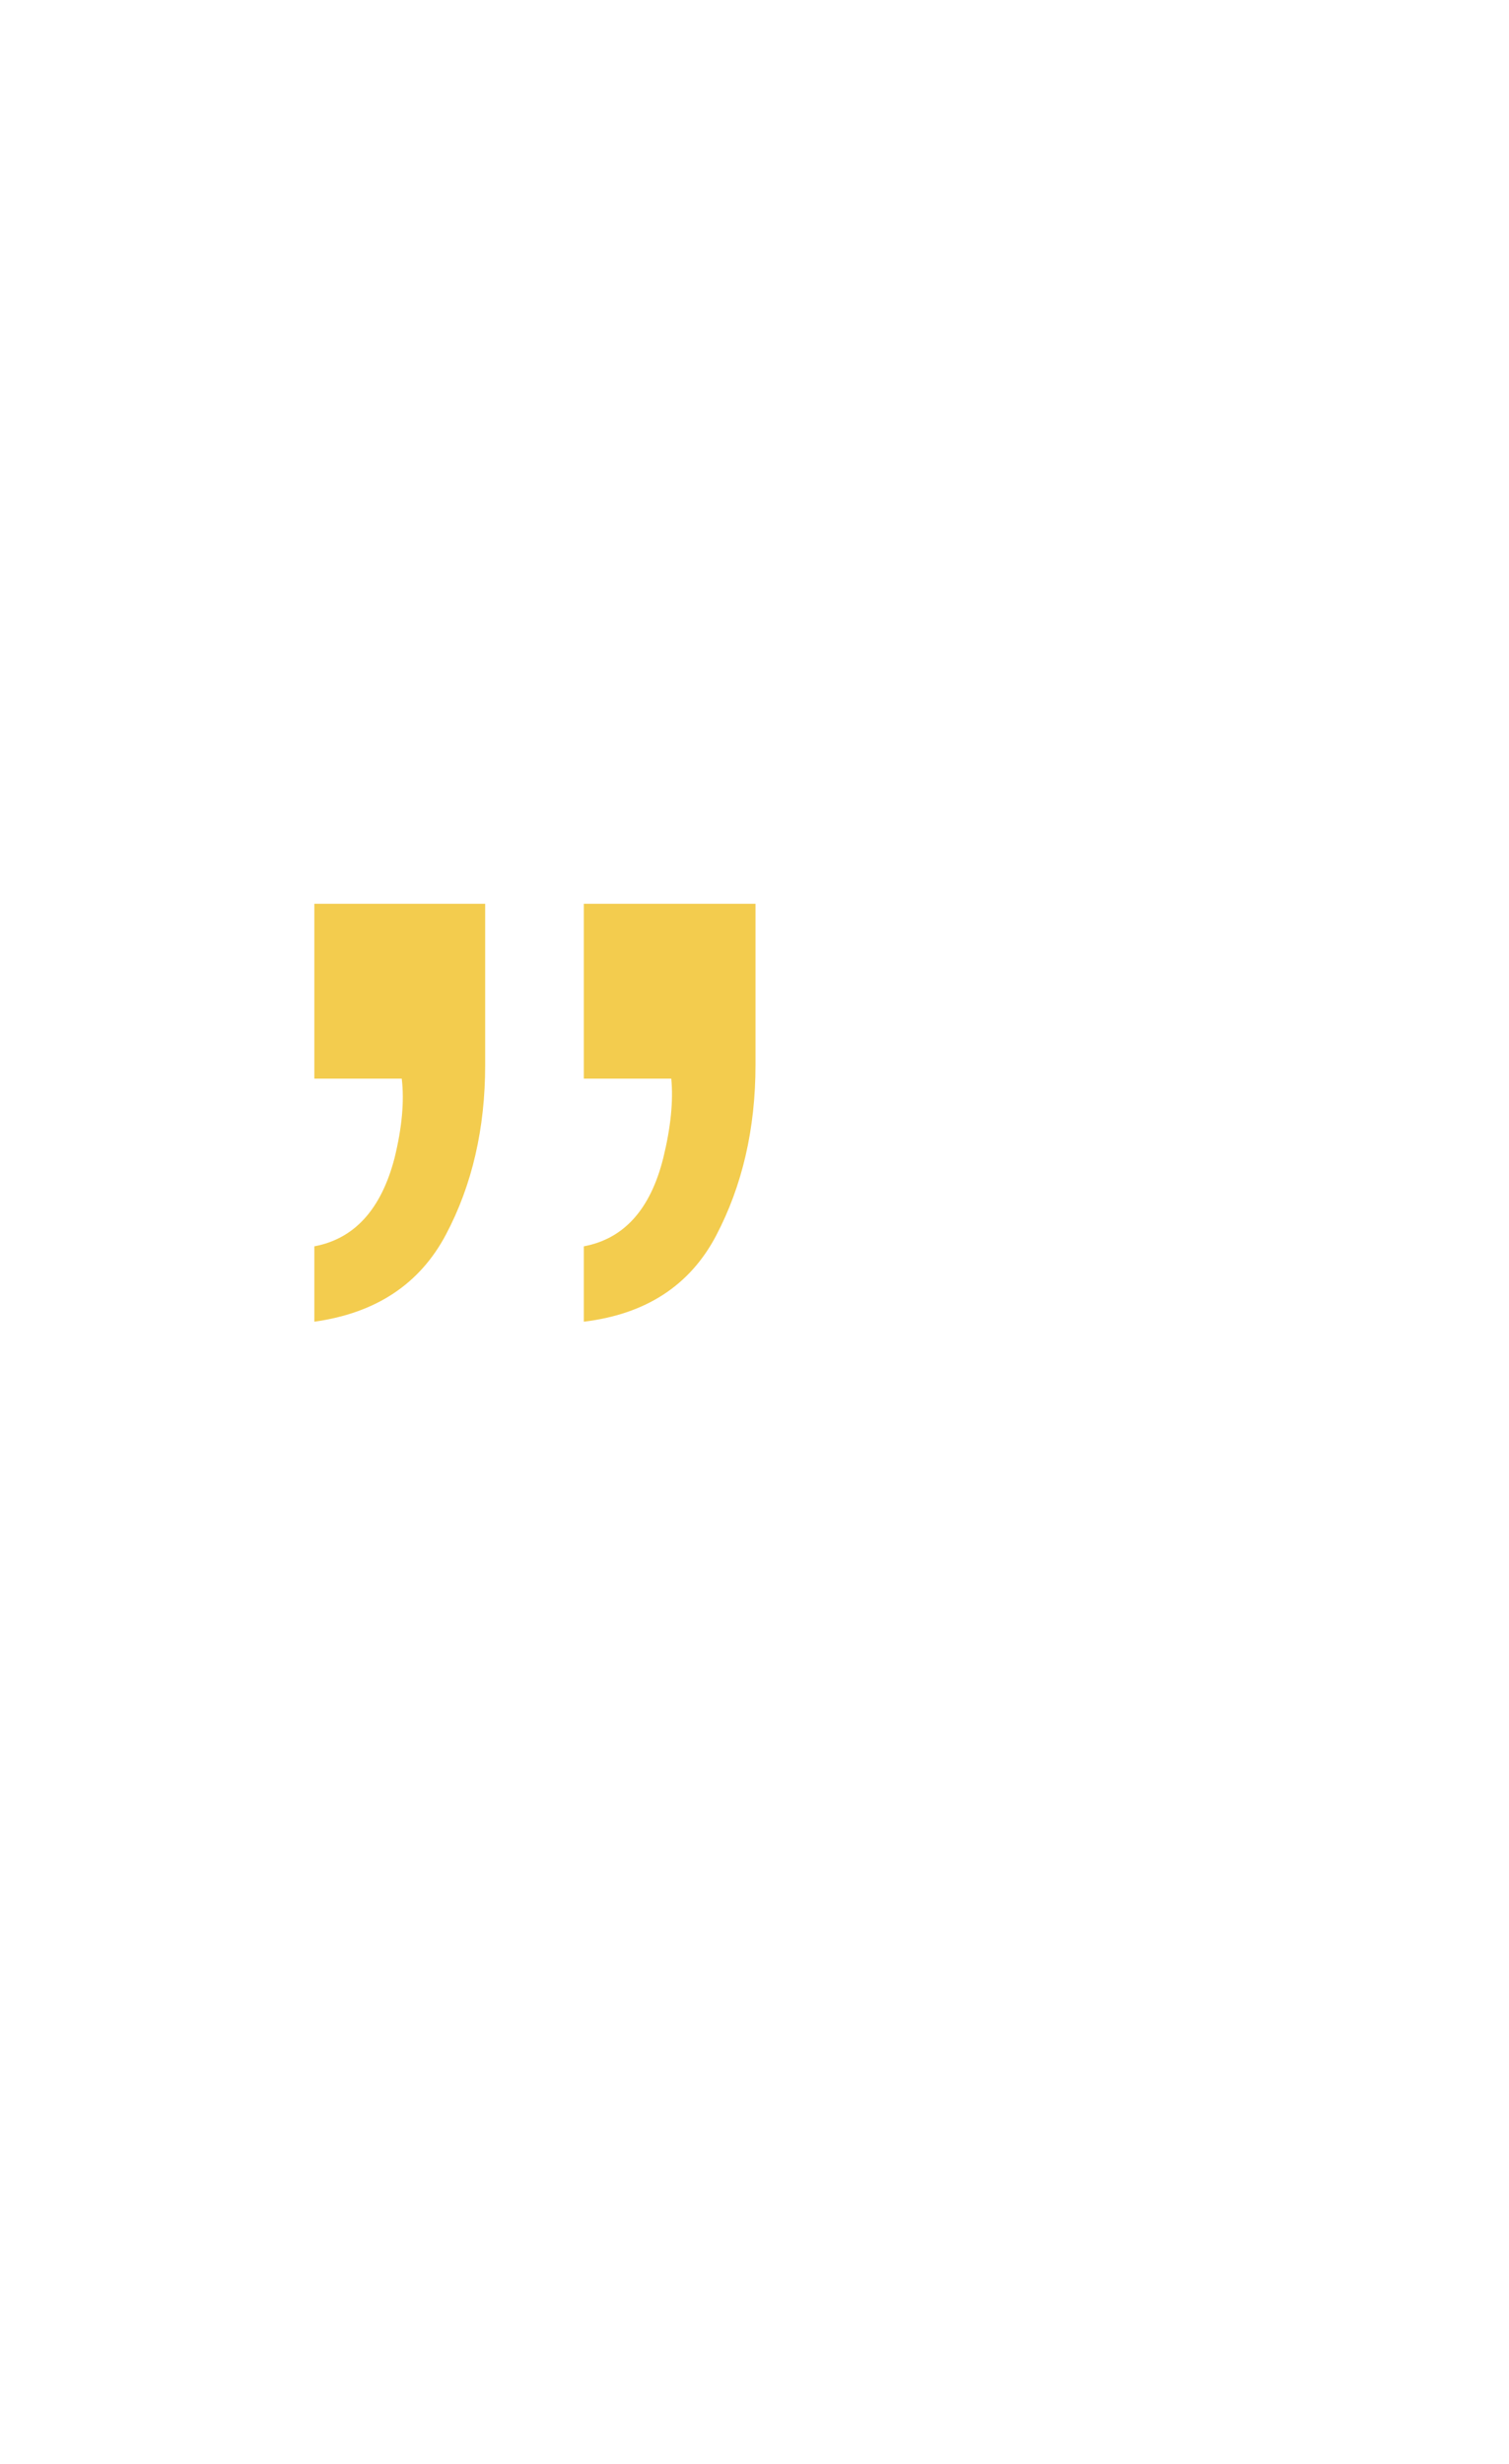<svg width="79" height="129" viewBox="0 0 79 129" xmlns="http://www.w3.org/2000/svg"><g fill="none" fill-rule="evenodd"><path d="M30.565 69.191c3.248-.392 5.557-1.896 6.93-4.514 1.37-2.617 2.057-5.592 2.057-8.923v-8.44h-8.987v9.154h4.578c.112 1.176-.028 2.561-.42 4.157-.672 2.688-2.058 4.227-4.158 4.62v3.946zm-14.109 0c3.22-.448 5.515-1.966 6.887-4.556 1.372-2.59 2.057-5.55 2.057-8.881v-8.44h-8.944v9.154h4.577c.14 1.176.014 2.561-.378 4.157-.7 2.688-2.1 4.227-4.199 4.62v3.946z" fill-opacity=".694" fill="#EDB600" fill-rule="nonzero"/><rect width="79" height="119" rx="8"/></g></svg>